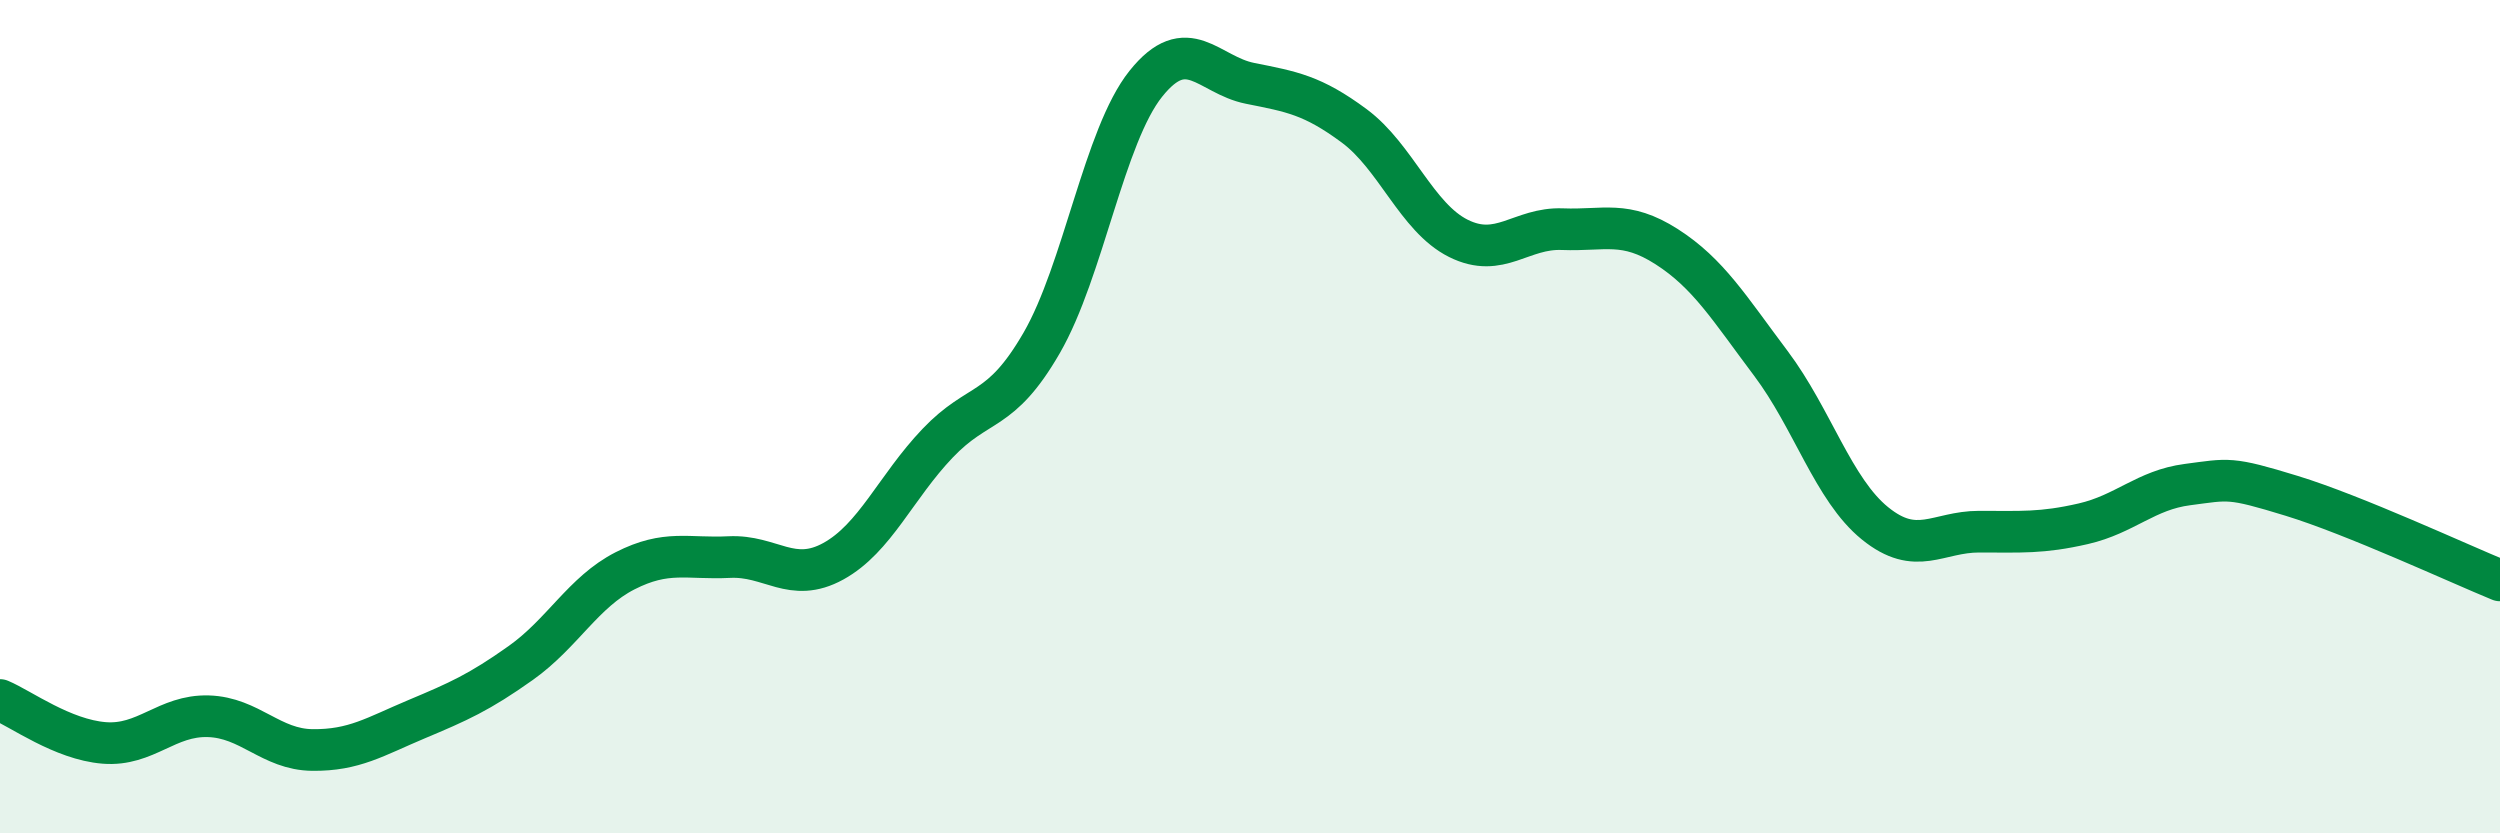 
    <svg width="60" height="20" viewBox="0 0 60 20" xmlns="http://www.w3.org/2000/svg">
      <path
        d="M 0,16.8 C 0.5,17.01 1.5,17.75 2.5,17.83 C 3.5,17.91 4,17.16 5,17.19 C 6,17.22 6.5,17.99 7.5,18 C 8.5,18.01 9,17.68 10,17.26 C 11,16.84 11.5,16.62 12.5,15.91 C 13.5,15.2 14,14.21 15,13.7 C 16,13.19 16.5,13.42 17.5,13.37 C 18.5,13.32 19,14.02 20,13.47 C 21,12.92 21.5,11.69 22.5,10.64 C 23.5,9.59 24,9.96 25,8.23 C 26,6.5 26.5,3.26 27.5,2.01 C 28.5,0.76 29,1.8 30,2 C 31,2.2 31.5,2.28 32.5,3.02 C 33.5,3.76 34,5.22 35,5.72 C 36,6.22 36.5,5.46 37.5,5.5 C 38.5,5.54 39,5.28 40,5.92 C 41,6.56 41.5,7.39 42.5,8.72 C 43.5,10.05 44,11.75 45,12.56 C 46,13.37 46.5,12.76 47.5,12.76 C 48.5,12.76 49,12.8 50,12.57 C 51,12.34 51.5,11.76 52.5,11.63 C 53.5,11.5 53.5,11.44 55,11.9 C 56.5,12.36 59,13.52 60,13.93L60 20L0 20Z"
        fill="#008740"
        opacity="0.1"
        stroke-linecap="round"
        stroke-linejoin="round"
      />
      <path
        d="M 0,16.8 C 0.5,17.01 1.5,17.75 2.5,17.83 C 3.5,17.91 4,17.16 5,17.19 C 6,17.22 6.5,17.99 7.5,18 C 8.5,18.01 9,17.68 10,17.26 C 11,16.84 11.5,16.62 12.5,15.91 C 13.5,15.2 14,14.21 15,13.7 C 16,13.19 16.5,13.42 17.5,13.37 C 18.5,13.32 19,14.02 20,13.47 C 21,12.92 21.5,11.69 22.5,10.64 C 23.5,9.59 24,9.96 25,8.23 C 26,6.5 26.5,3.26 27.5,2.01 C 28.5,0.76 29,1.8 30,2 C 31,2.2 31.5,2.28 32.5,3.02 C 33.5,3.76 34,5.22 35,5.72 C 36,6.22 36.5,5.46 37.5,5.5 C 38.5,5.54 39,5.28 40,5.92 C 41,6.56 41.5,7.39 42.5,8.72 C 43.5,10.05 44,11.75 45,12.56 C 46,13.37 46.5,12.76 47.5,12.76 C 48.5,12.76 49,12.8 50,12.57 C 51,12.34 51.5,11.76 52.5,11.63 C 53.5,11.5 53.5,11.44 55,11.9 C 56.5,12.36 59,13.52 60,13.93"
        stroke="#008740"
        stroke-width="1"
        fill="none"
        stroke-linecap="round"
        stroke-linejoin="round"
      />
    </svg>
  